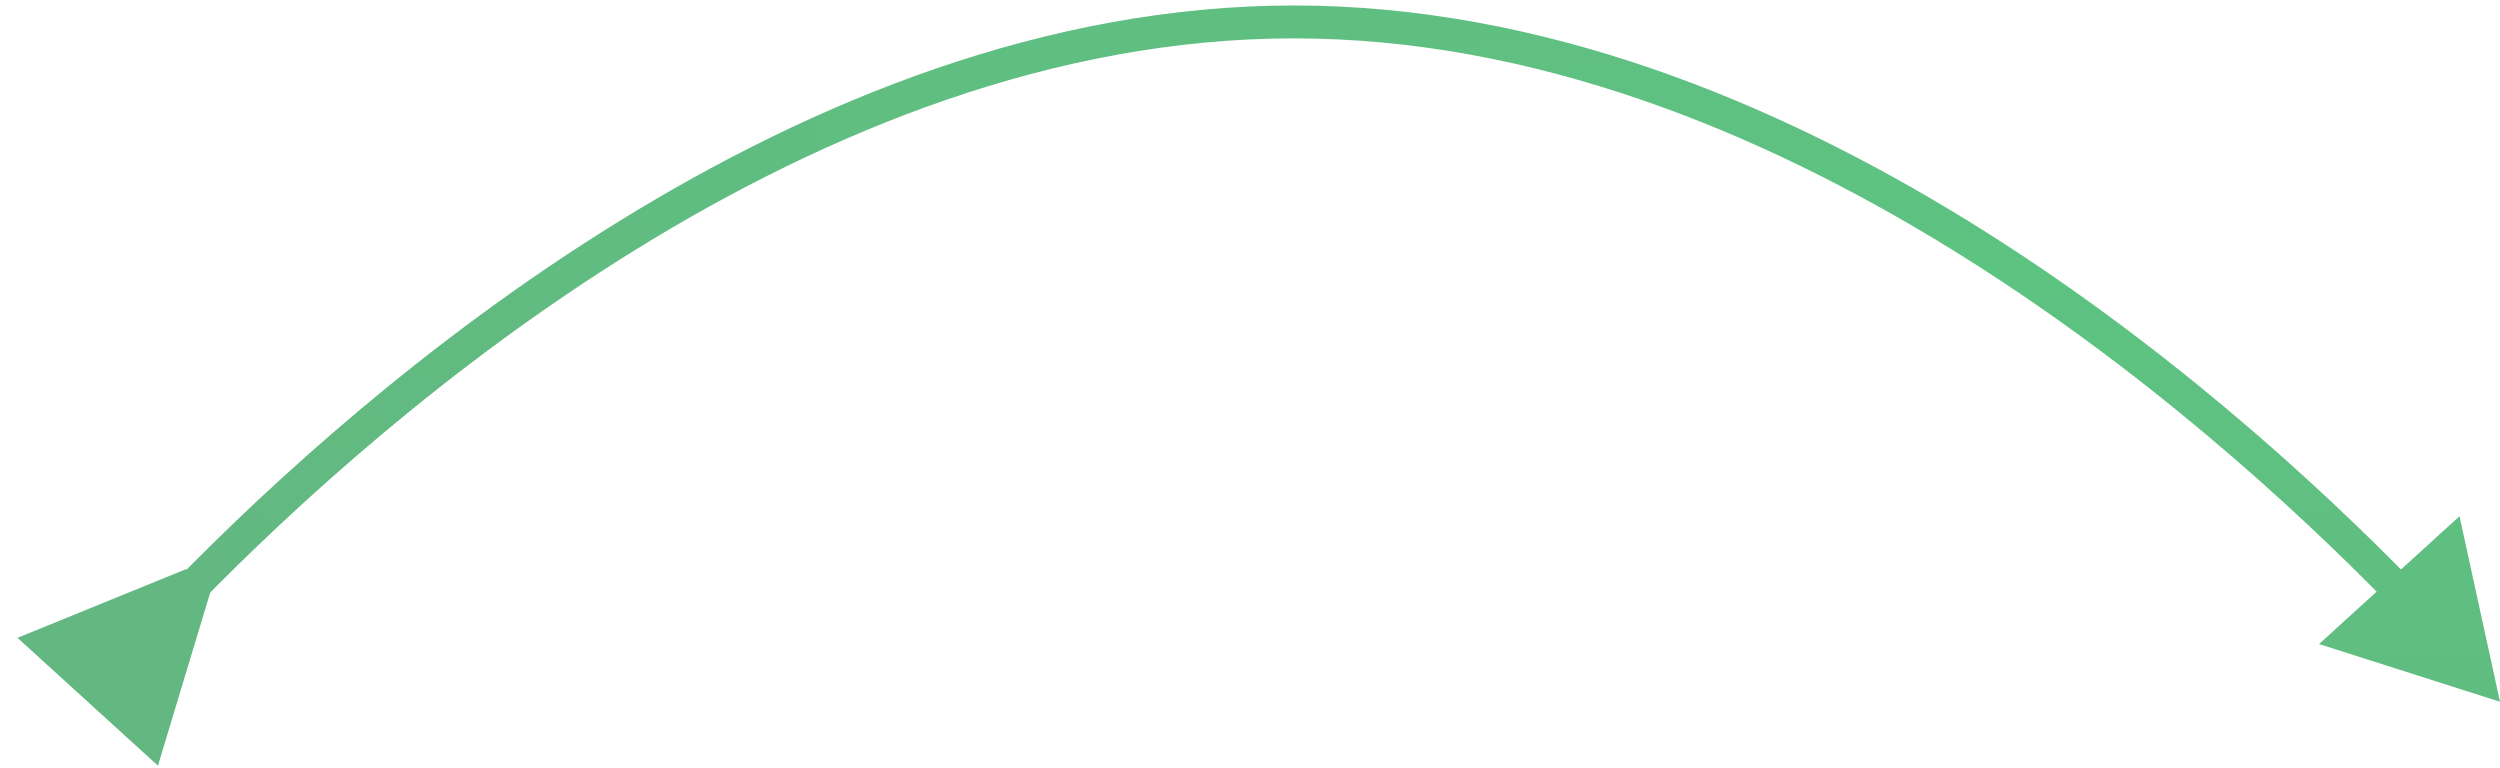 <?xml version="1.0" encoding="UTF-8"?> <svg xmlns="http://www.w3.org/2000/svg" width="114" height="35" viewBox="0 0 114 35" fill="none"> <path d="M8.494 25.949L0.798 29.085L7.202 34.915L9.604 26.959L8.494 25.949ZM114 32L112.153 23.539L105.749 29.369L114 32ZM9.082 27.531C13.336 23.173 20.342 16.717 29.036 11.354C37.734 5.989 48.071 1.75 59 1.75V0.25C47.69 0.25 37.078 4.631 28.248 10.078C19.414 15.527 12.312 22.075 8.009 26.483L9.082 27.531ZM59 1.75C69.929 1.75 80.266 5.989 88.964 11.354C97.658 16.717 104.664 23.173 108.918 27.531L109.991 26.483C105.688 22.075 98.586 15.527 89.752 10.078C80.922 4.631 70.31 0.25 59 0.25V1.75Z" fill="url(#paint0_radial_46_75)"></path> <defs> <radialGradient id="paint0_radial_46_75" cx="0" cy="0" r="1" gradientUnits="userSpaceOnUse" gradientTransform="translate(89.585 12.093) rotate(96.604) scale(36.159 114.829)"> <stop stop-color="#5DC381"></stop> <stop offset="1" stop-color="#63B781"></stop> </radialGradient> </defs> </svg> 